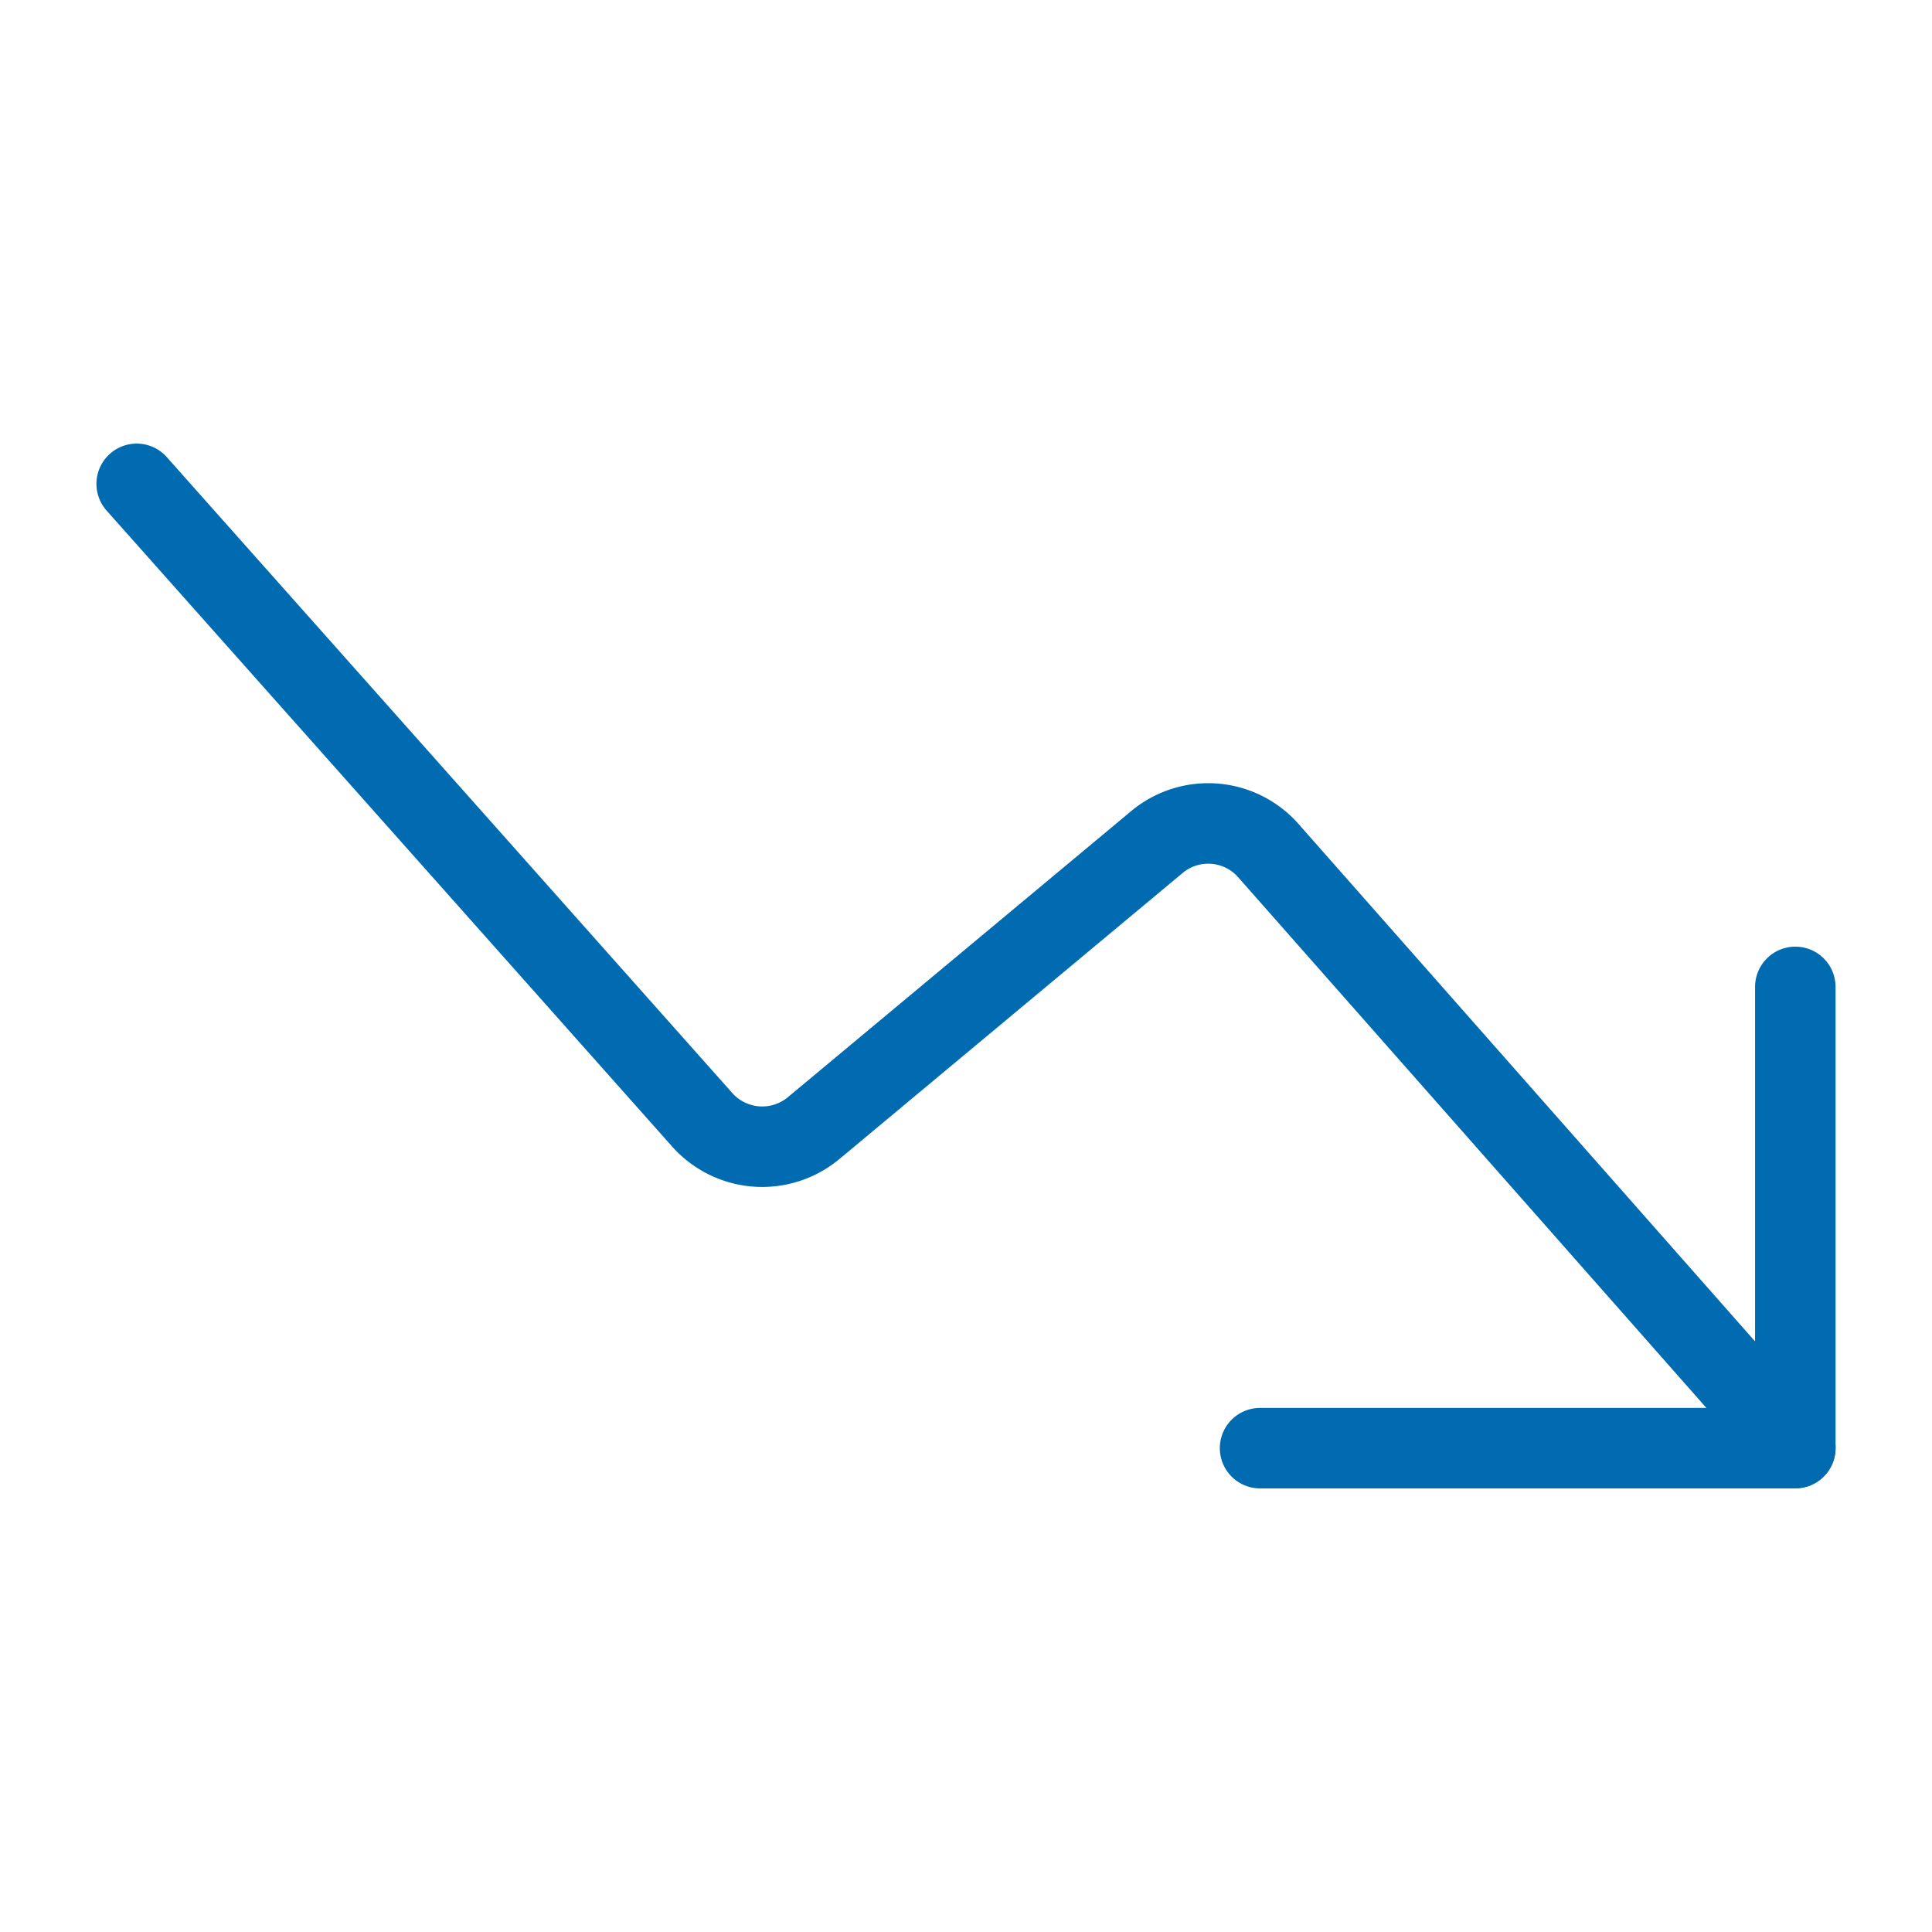 <?xml version="1.0" encoding="UTF-8"?> <svg xmlns="http://www.w3.org/2000/svg" viewBox="-1 -1 48 48" id="Graph-Stats-Descend--Streamline-Ultimate" height="48" width="48"><desc>Graph Stats Descend Streamline Icon: https://streamlinehq.com</desc><path d="M2.396 11.021 16.457 26.833a1.997 1.997 0 0 0 2.745 0.205l8.556 -7.13a1.99 1.99 0 0 1 2.741 0.211l13.106 14.854" fill="none" stroke="#006bb0" stroke-linecap="round" stroke-linejoin="round" stroke-width="2"></path><path d="m30.306 34.979 13.298 0 0 -11.46" fill="none" stroke="#006bb0" stroke-linecap="round" stroke-linejoin="round" stroke-width="2"></path></svg> 
